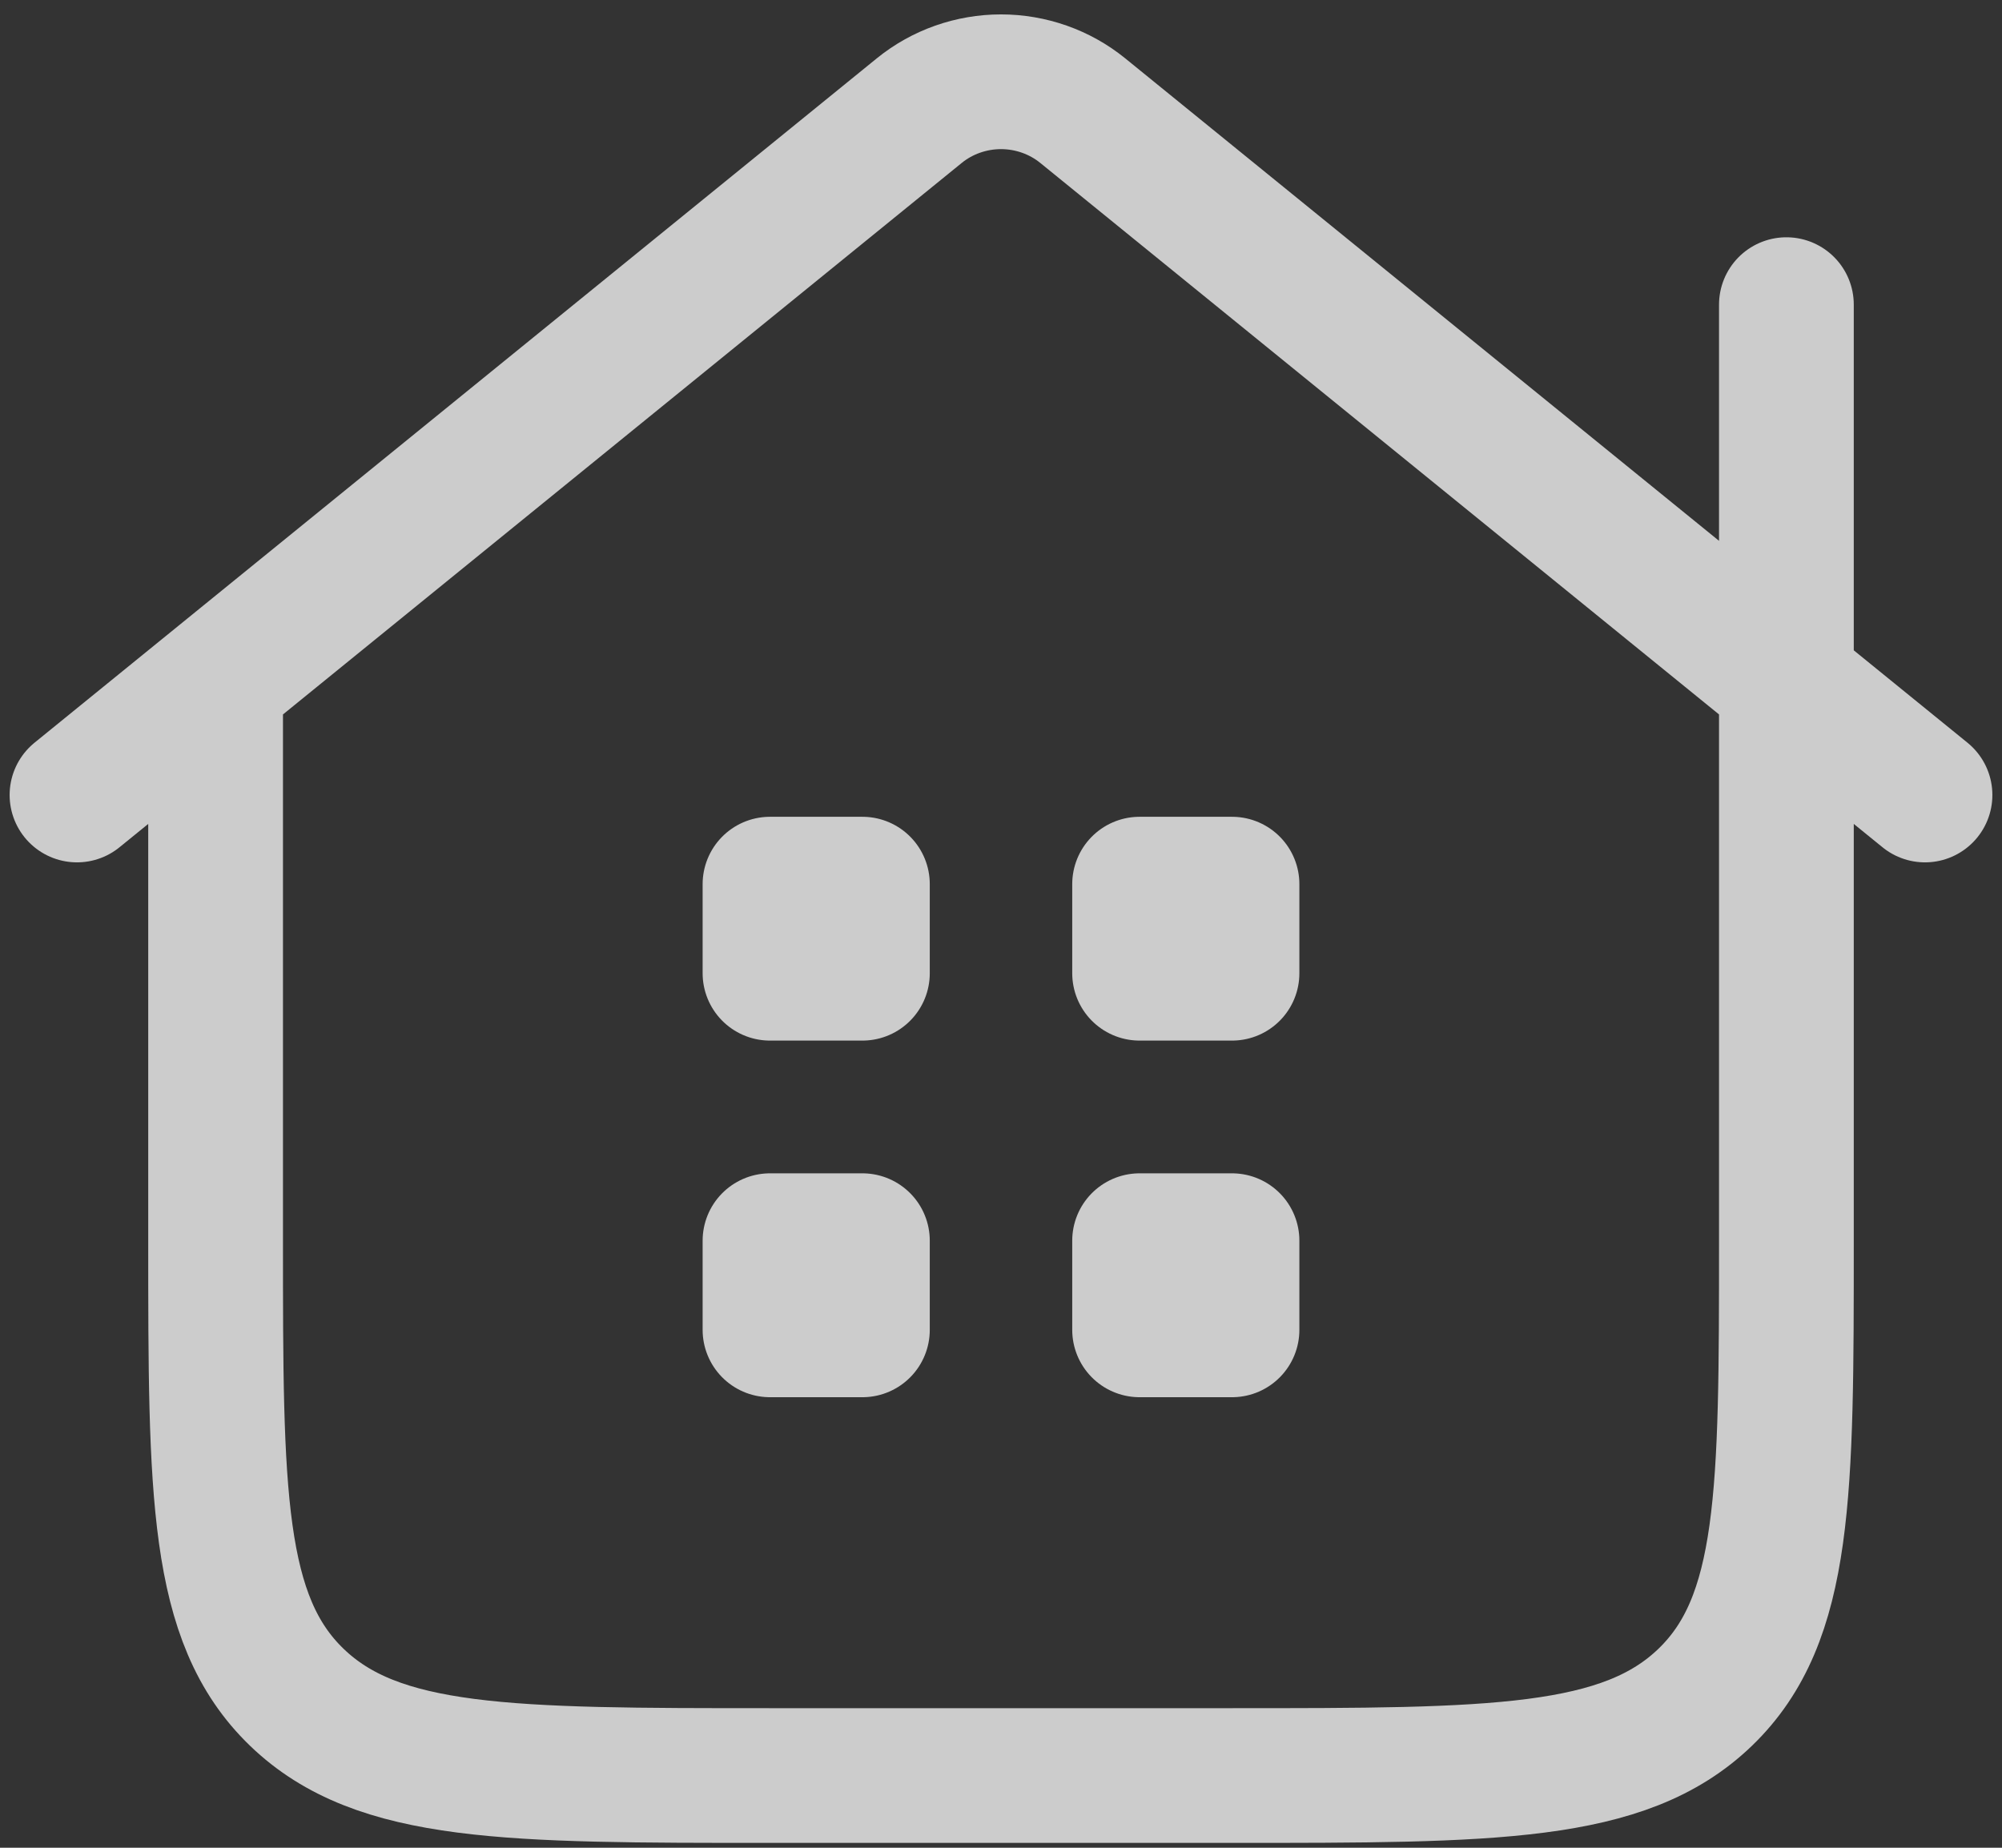 <svg width="26" height="24" viewBox="0 0 26 24" fill="none" xmlns="http://www.w3.org/2000/svg">
<rect x="0" y="0" width="26" height="24" fill="#333333" stroke="none"/>
<path d="M25 10.326L14.059 1.435C13.763 1.195 13.387 1.062 13 1.062C12.613 1.062 12.237 1.195 11.941 1.435L1 10.326M23.2 3.957V16.115C23.2 19.39 23.2 21.028 22.146 22.045C21.091 23.062 19.394 23.062 16 23.062H10C6.606 23.062 4.909 23.062 3.854 22.045C2.8 21.028 2.8 19.39 2.8 16.115V9.168M11.2 11.484H10V12.641H11.2V11.484ZM16 11.484H14.8V12.641H16V11.484ZM11.2 16.115H10V17.273H11.2V16.115ZM16 16.115H14.8V17.273H16V16.115Z" stroke="white" stroke-opacity="0.75" stroke-width="1.75" stroke-linecap="round" stroke-linejoin="round"/>
</svg>
